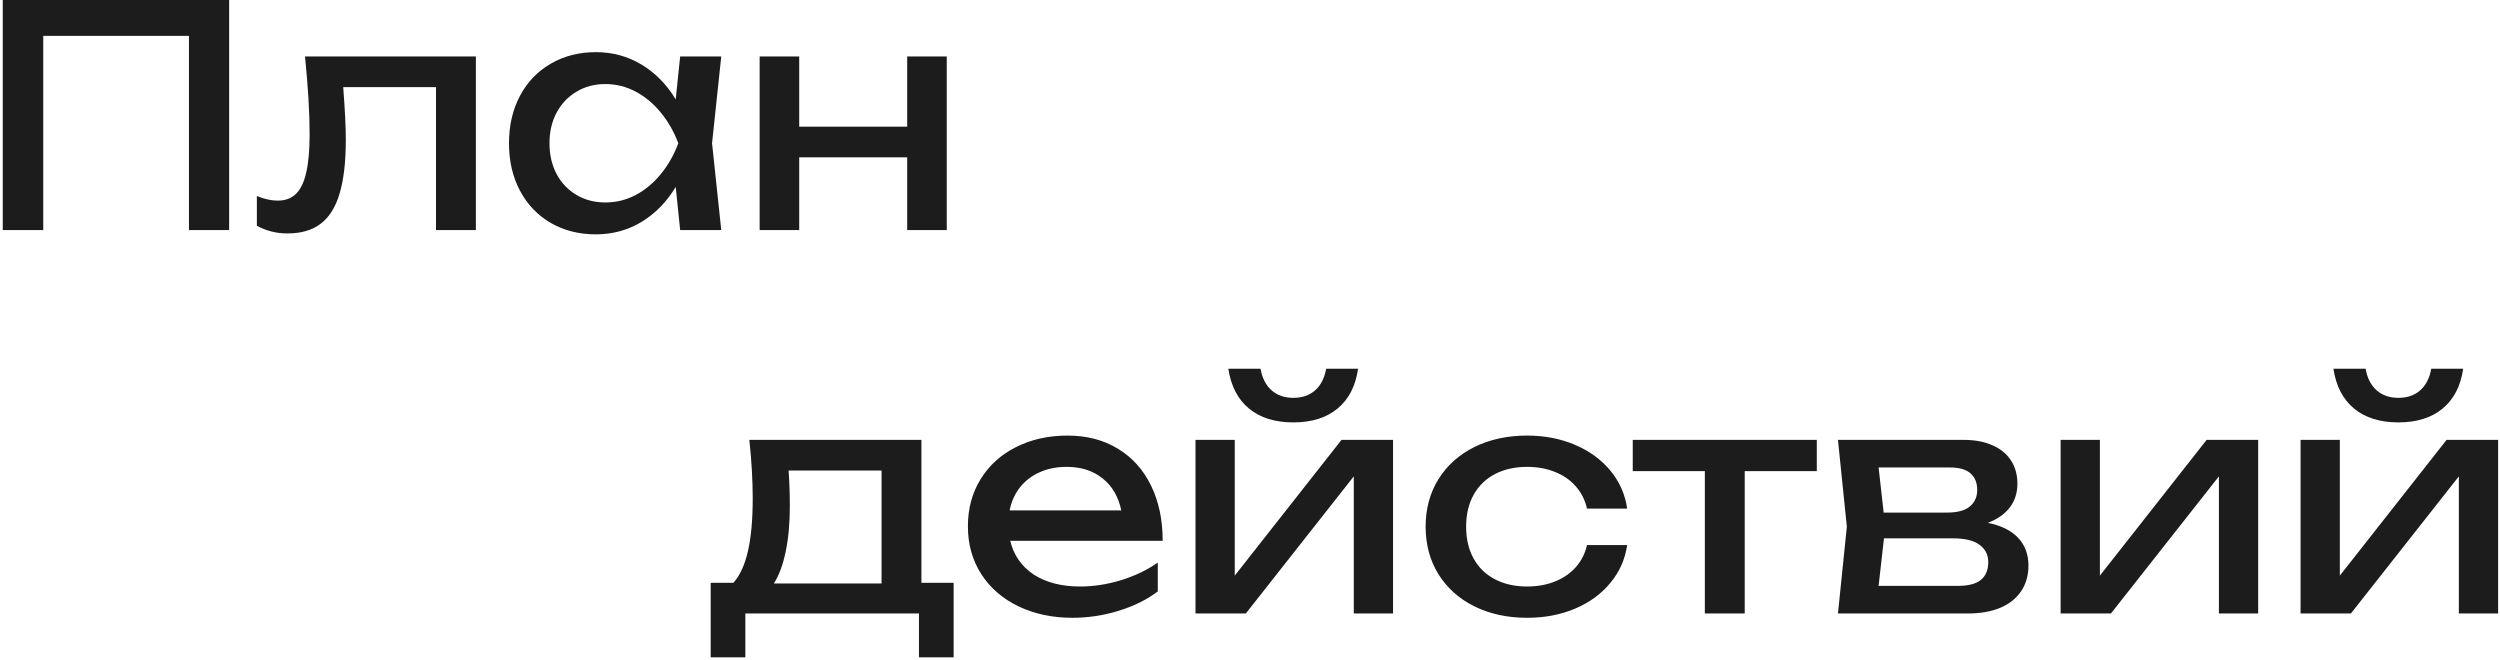 <?xml version="1.0" encoding="UTF-8"?> <svg xmlns="http://www.w3.org/2000/svg" width="652" height="172" viewBox="0 0 652 172" fill="none"><path d="M0.72 60V-4.76837e-06H59.76V60H49.28V9.36H11.28V60H0.72ZM124.109 14.72V60H113.709V22.72H89.509C89.963 28.613 90.189 33.173 90.189 36.4C90.189 42.133 89.656 46.8 88.589 50.4C87.549 53.973 85.909 56.613 83.669 58.32C81.456 60.027 78.563 60.88 74.989 60.88C72.083 60.88 69.416 60.213 66.989 58.88V51.12C68.909 51.92 70.723 52.32 72.429 52.32C74.403 52.32 75.989 51.733 77.189 50.56C78.416 49.36 79.309 47.493 79.869 44.96C80.456 42.427 80.749 39.093 80.749 34.96C80.749 29.467 80.349 22.72 79.549 14.72H124.109ZM188.105 14.72L185.705 37.36L188.105 60H177.385L176.225 48.76C173.878 52.653 170.905 55.693 167.305 57.88C163.705 60.04 159.732 61.12 155.385 61.12C151.012 61.12 147.105 60.133 143.665 58.16C140.225 56.16 137.545 53.36 135.625 49.76C133.705 46.16 132.745 42.027 132.745 37.36C132.745 32.693 133.705 28.56 135.625 24.96C137.545 21.36 140.225 18.573 143.665 16.6C147.105 14.6 151.012 13.6 155.385 13.6C159.758 13.6 163.732 14.68 167.305 16.84C170.905 19 173.878 22.027 176.225 25.92L177.385 14.72H188.105ZM157.865 52.8C160.665 52.8 163.292 52.16 165.745 50.88C168.225 49.573 170.412 47.76 172.305 45.44C174.225 43.12 175.758 40.427 176.905 37.36C175.758 34.32 174.225 31.64 172.305 29.32C170.412 27 168.225 25.187 165.745 23.88C163.292 22.573 160.665 21.92 157.865 21.92C155.065 21.92 152.558 22.587 150.345 23.92C148.132 25.227 146.398 27.053 145.145 29.4C143.918 31.72 143.305 34.373 143.305 37.36C143.305 40.347 143.918 43.013 145.145 45.36C146.398 47.707 148.132 49.533 150.345 50.84C152.558 52.147 155.065 52.8 157.865 52.8ZM236.594 33.04V14.72H246.914V60H236.594V41.04H208.434V60H198.114V14.72H208.434V33.04H236.594ZM240.307 152H248.707V171.44H239.667V160H194.387V171.44H185.347V152H191.267C192.974 150.107 194.24 147.347 195.067 143.72C195.894 140.093 196.307 135.52 196.307 130C196.307 125.253 196.014 120.16 195.427 114.72H240.307V152ZM229.907 152.16V122.72H205.667C205.88 125.707 205.987 128.8 205.987 132C205.987 136.48 205.627 140.427 204.907 143.84C204.214 147.253 203.187 150.027 201.827 152.16H229.907ZM263.469 141.04C264.375 144.8 266.415 147.733 269.589 149.84C272.789 151.92 276.829 152.96 281.709 152.96C285.202 152.96 288.749 152.413 292.349 151.32C295.975 150.2 299.175 148.667 301.949 146.72V154.24C299.149 156.373 295.762 158.053 291.789 159.28C287.842 160.507 283.815 161.12 279.709 161.12C274.455 161.12 269.749 160.12 265.589 158.12C261.455 156.12 258.229 153.32 255.909 149.72C253.589 146.093 252.429 141.947 252.429 137.28C252.429 132.64 253.535 128.533 255.749 124.96C257.962 121.36 261.042 118.573 264.989 116.6C268.935 114.6 273.415 113.6 278.429 113.6C283.415 113.6 287.775 114.733 291.509 117C295.269 119.267 298.162 122.48 300.189 126.64C302.215 130.773 303.229 135.573 303.229 141.04H263.469ZM278.189 121.76C275.575 121.76 273.229 122.227 271.149 123.16C269.095 124.067 267.389 125.373 266.029 127.08C264.669 128.787 263.762 130.8 263.309 133.12H292.429C291.682 129.52 290.055 126.733 287.549 124.76C285.069 122.76 281.949 121.76 278.189 121.76ZM322.026 150.12L349.866 114.72H363.306V160H353.066V124.24L324.906 160H311.786V114.72H322.026V150.12ZM337.306 110.16C332.506 110.16 328.652 108.96 325.746 106.56C322.839 104.16 321.039 100.693 320.346 96.16H328.746C329.172 98.587 330.132 100.467 331.626 101.8C333.119 103.107 335.012 103.76 337.306 103.76C339.599 103.76 341.492 103.107 342.986 101.8C344.479 100.467 345.439 98.587 345.866 96.16H354.186C353.546 100.667 351.759 104.133 348.826 106.56C345.919 108.96 342.079 110.16 337.306 110.16ZM424.364 142.16C423.83 145.867 422.364 149.16 419.964 152.04C417.59 154.92 414.51 157.16 410.724 158.76C406.964 160.333 402.817 161.12 398.284 161.12C393.11 161.12 388.51 160.12 384.484 158.12C380.484 156.12 377.364 153.32 375.124 149.72C372.91 146.12 371.804 142 371.804 137.36C371.804 132.72 372.91 128.6 375.124 125C377.364 121.4 380.484 118.6 384.484 116.6C388.51 114.6 393.11 113.6 398.284 113.6C402.817 113.6 406.964 114.4 410.724 116C414.51 117.6 417.59 119.84 419.964 122.72C422.364 125.6 423.83 128.907 424.364 132.64H413.884C413.377 130.4 412.404 128.467 410.964 126.84C409.524 125.187 407.71 123.933 405.524 123.08C403.364 122.2 400.95 121.76 398.284 121.76C395.084 121.76 392.284 122.387 389.884 123.64C387.484 124.893 385.63 126.693 384.324 129.04C383.017 131.387 382.364 134.16 382.364 137.36C382.364 140.56 383.017 143.333 384.324 145.68C385.63 148.027 387.484 149.827 389.884 151.08C392.284 152.333 395.084 152.96 398.284 152.96C400.95 152.96 403.377 152.52 405.564 151.64C407.75 150.76 409.564 149.507 411.004 147.88C412.444 146.227 413.404 144.32 413.884 142.16H424.364ZM425.821 114.72H473.821V122.88H455.021V160H444.621V122.88H425.821V114.72ZM518.419 136.36C521.886 137.053 524.513 138.347 526.299 140.24C528.113 142.133 529.019 144.56 529.019 147.52C529.019 150.08 528.379 152.307 527.099 154.2C525.846 156.067 524.033 157.507 521.659 158.52C519.286 159.507 516.459 160 513.179 160H479.339L481.659 137.36L479.339 114.72H512.139C515.019 114.72 517.513 115.187 519.619 116.12C521.726 117.027 523.339 118.347 524.459 120.08C525.579 121.787 526.139 123.813 526.139 126.16C526.139 128.56 525.473 130.627 524.139 132.36C522.806 134.093 520.899 135.427 518.419 136.36ZM515.659 127.76C515.659 125.947 515.086 124.52 513.939 123.48C512.793 122.44 510.993 121.92 508.539 121.92H489.939L491.259 133.68H507.819C510.459 133.68 512.419 133.16 513.699 132.12C515.006 131.053 515.659 129.6 515.659 127.76ZM510.539 152.8C513.313 152.8 515.339 152.28 516.619 151.24C517.899 150.173 518.539 148.613 518.539 146.56C518.539 144.693 517.779 143.2 516.259 142.08C514.766 140.96 512.459 140.4 509.339 140.4H491.339L489.939 152.8H510.539ZM547.651 150.12L575.491 114.72H588.931V160H578.691V124.24L550.531 160H537.411V114.72H547.651V150.12ZM610.229 150.12L638.069 114.72H651.509V160H641.269V124.24L613.109 160H599.989V114.72H610.229V150.12ZM625.509 110.16C620.709 110.16 616.855 108.96 613.949 106.56C611.042 104.16 609.242 100.693 608.549 96.16H616.949C617.375 98.587 618.335 100.467 619.829 101.8C621.322 103.107 623.215 103.76 625.509 103.76C627.802 103.76 629.695 103.107 631.189 101.8C632.682 100.467 633.642 98.587 634.069 96.16H642.389C641.749 100.667 639.962 104.133 637.029 106.56C634.122 108.96 630.282 110.16 625.509 110.16Z" fill="#1C1C1C"></path></svg> 
